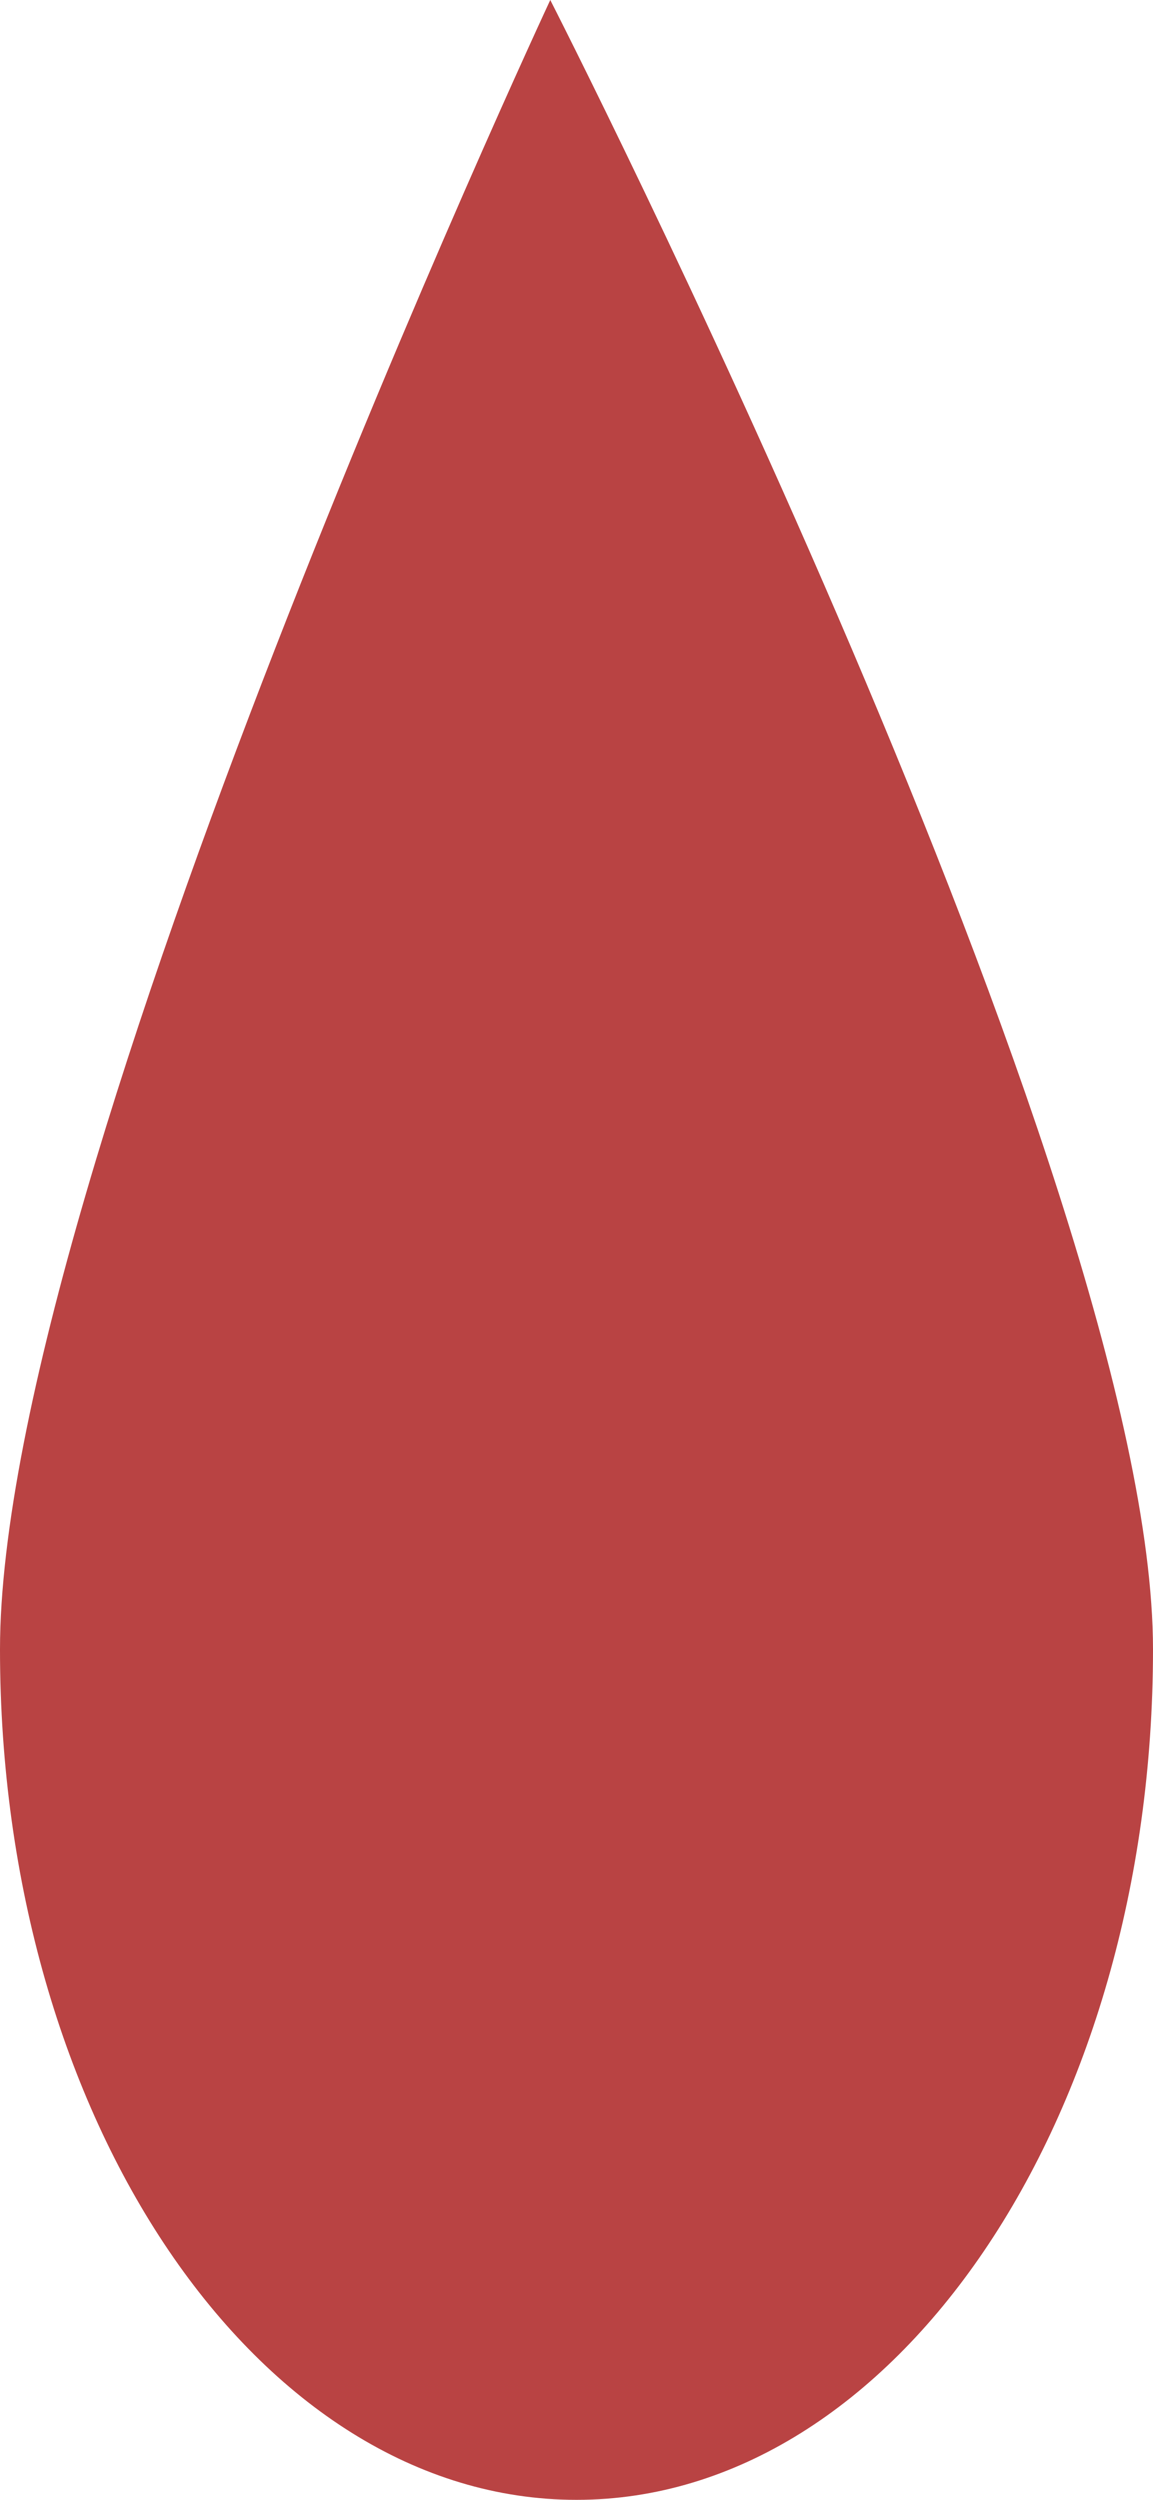 <?xml version="1.0" encoding="UTF-8"?> <svg xmlns="http://www.w3.org/2000/svg" width="12" height="26" viewBox="0 0 12 26" fill="none"> <path d="M12 17.155C12 22.04 9.314 26 6 26C2.686 26 0 22.04 0 17.155C0 12.27 5.727 0 5.727 0C5.727 0 12 12.27 12 17.155Z" fill="#B94343"></path> </svg> 